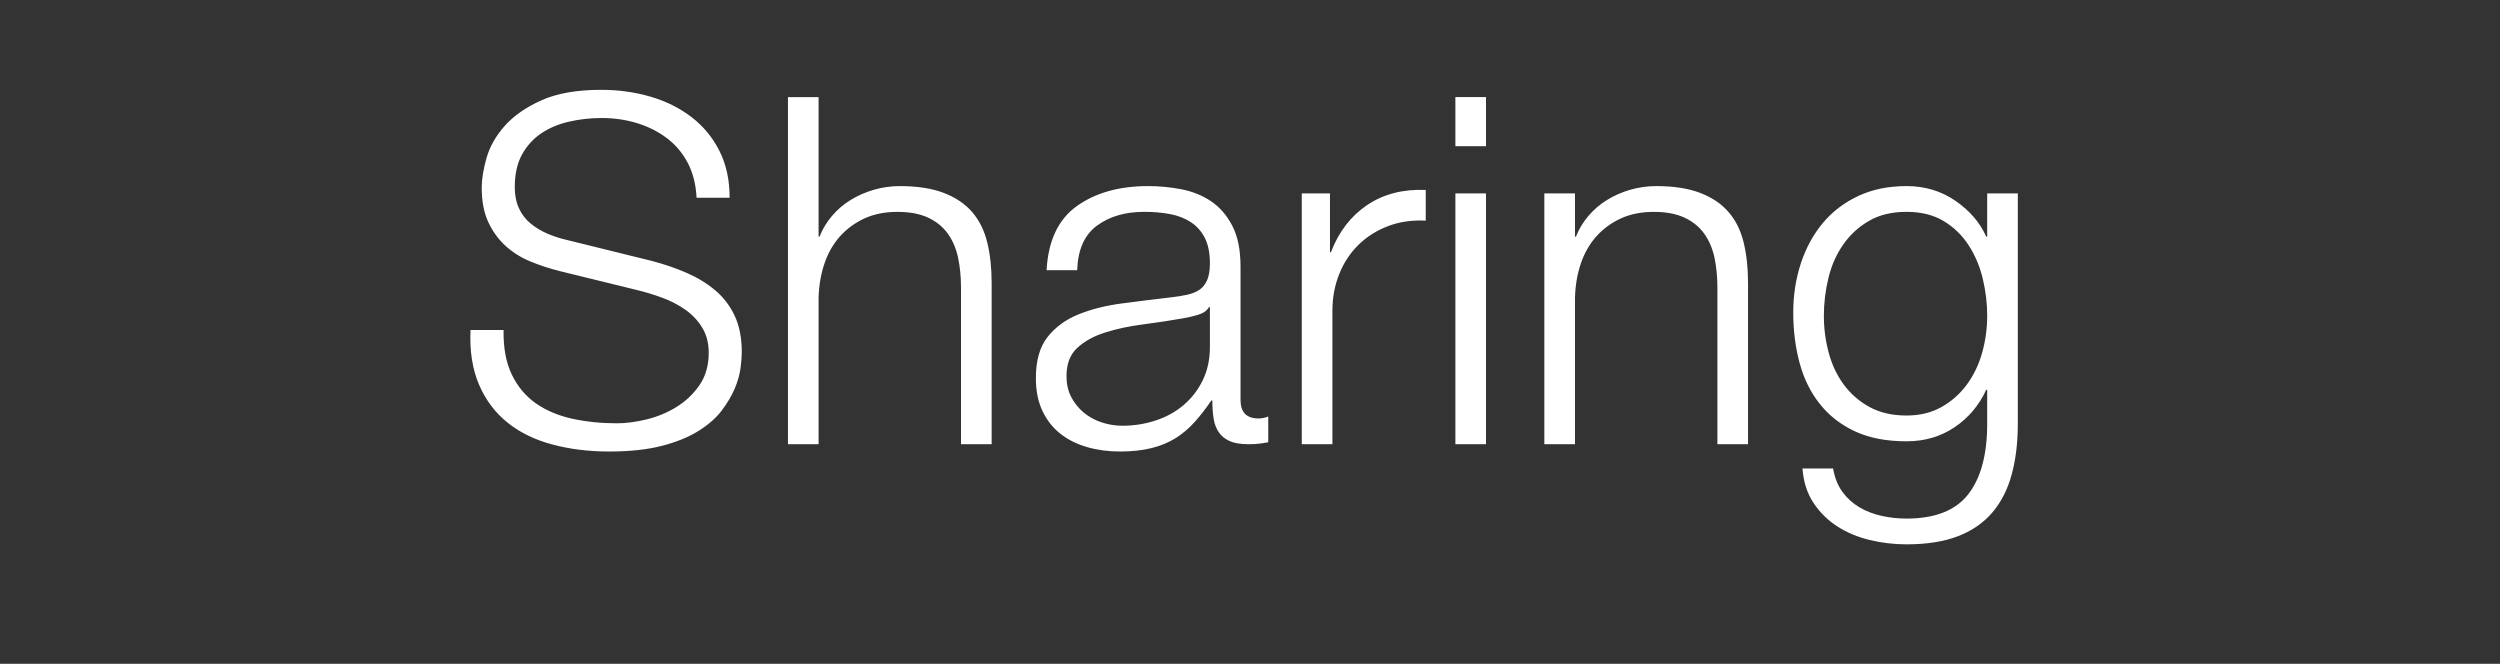 <svg width="90.385" height="24" viewBox="0 0 90.385 24" xmlns="http://www.w3.org/2000/svg"><rect x="0" y="0" width="90.385" height="24" fill="#333333" stroke="none"/><path d="M17.011 11.93h1.195q-.017.967.3 1.617.316.65.87 1.037.553.386 1.308.553.756.167 1.617.167.492 0 1.072-.14.58-.14 1.081-.448t.835-.791q.334-.484.334-1.17 0-.526-.237-.913-.238-.387-.615-.65-.378-.264-.835-.43-.457-.168-.896-.273l-2.795-.686q-.562-.14-1.072-.351-.51-.211-.896-.563-.387-.351-.624-.86-.237-.51-.237-1.249 0-.457.175-1.072.176-.615.66-1.16.483-.544 1.326-.922.844-.378 2.162-.378.931 0 1.775.246.844.246 1.485.738.642.492 1.01 1.222.37.729.37 1.696h-1.195q-.036-.721-.317-1.257-.28-.536-.755-.896t-1.081-.545q-.607-.185-1.274-.185-.616 0-1.187.132-.571.132-1.002.422-.43.29-.694.764-.263.475-.263 1.178 0 .44.149.764.15.325.413.545.264.22.606.37.343.149.73.237l3.058.755q.668.176 1.256.43.59.256 1.037.634.448.377.703.922.255.545.255 1.318 0 .211-.044.563-.044.351-.21.747-.168.395-.475.8-.308.404-.844.737-.536.334-1.327.537-.79.202-1.898.202-1.107 0-2.056-.255-.95-.255-1.617-.791-.668-.536-1.028-1.37-.36-.836-.308-1.978zm11.477 4.13V3.511h1.107v5.044h.035q.158-.404.448-.746.29-.343.677-.58.387-.238.844-.37.456-.131.931-.131.949 0 1.59.246.642.246 1.029.694.386.448.544 1.098.159.65.159 1.46v5.834h-1.108V10.4q0-.58-.105-1.08-.105-.5-.37-.87-.263-.369-.71-.58-.45-.21-1.117-.21-.668 0-1.186.236-.519.238-.888.65-.369.414-.562.985-.193.571-.211 1.239v5.29h-1.107zm10.457-6.292h-1.107q.087-1.6 1.098-2.32 1.01-.72 2.575-.72.597 0 1.195.114.597.114 1.072.43.474.317.773.888.299.571.299 1.485v4.816q0 .668.65.668.176 0 .352-.07v.93q-.194.036-.343.053-.15.018-.378.018-.422 0-.676-.114-.255-.114-.396-.325-.14-.211-.184-.501-.044-.29-.044-.642h-.035q-.3.44-.607.782-.307.343-.685.58-.378.238-.87.36-.492.124-1.143.124-.632 0-1.186-.159-.553-.158-.967-.483-.413-.325-.65-.826-.237-.5-.237-1.186 0-.95.422-1.485.422-.536 1.116-.818.694-.28 1.564-.395.87-.114 1.766-.22.334-.035.607-.096.272-.062.448-.185.175-.123.272-.351.097-.229.097-.598 0-.562-.185-.923-.184-.36-.51-.57-.325-.212-.755-.29-.43-.08-.923-.08-1.037 0-1.713.501-.677.5-.712 1.608zm4.798 2.777v-1.441h-.035q-.106.193-.405.281-.298.088-.527.123-.703.123-1.45.22-.747.096-1.362.29-.615.193-1.01.553-.396.36-.396 1.029 0 .421.167.746.167.326.448.563.282.237.65.36.37.123.756.123.633 0 1.213-.193.58-.193 1.01-.563.431-.369.686-.896.255-.527.255-1.195zm3.321 3.515V6.991h1.02v2.127h.035q.422-1.107 1.31-1.705.887-.597 2.117-.545v1.108q-.756-.036-1.37.202-.616.237-1.064.676-.448.44-.694 1.055-.246.615-.246 1.318v4.833h-1.108zm5.554-10.773V3.51h1.107v1.776h-1.107zm0 10.773V6.991h1.107v9.069h-1.107zm3.216 0V6.991h1.108v1.564h.035q.158-.404.448-.746.29-.343.677-.58.386-.238.843-.37.457-.131.932-.131.949 0 1.59.246.642.246 1.028.694.387.448.545 1.098.158.65.158 1.46v5.834h-1.107V10.4q0-.58-.105-1.08-.106-.5-.37-.87-.263-.369-.711-.58-.448-.21-1.116-.21-.668 0-1.187.236-.518.238-.887.65-.37.414-.563.985-.193.571-.21 1.239v5.29h-1.108zm17.118-9.069v8.33q0 1.02-.22 1.829-.219.808-.694 1.37-.474.563-1.239.862-.764.298-1.871.298-.686 0-1.336-.158t-1.169-.492q-.518-.334-.86-.852-.344-.519-.396-1.24h1.107q.088.51.343.853.254.343.615.554.36.21.8.307.439.097.896.097 1.546 0 2.232-.879.685-.879.685-2.548v-1.23h-.035q-.387.843-1.142 1.353-.756.51-1.74.51-1.09 0-1.863-.36-.774-.361-1.274-.994-.501-.632-.73-1.485-.228-.852-.228-1.819 0-.931.272-1.766.273-.835.791-1.459.518-.624 1.283-.984.764-.36 1.749-.36 1.001 0 1.775.536.773.536 1.107 1.291h.035V6.991h1.107zm-4.024 8.032q.72 0 1.265-.307.545-.308.914-.809.37-.5.554-1.151.184-.65.184-1.336 0-.668-.158-1.335-.158-.668-.51-1.213-.351-.545-.905-.879-.553-.334-1.344-.334t-1.354.325q-.562.325-.931.853-.37.527-.536 1.204-.167.676-.167 1.38 0 .685.176 1.335.175.65.545 1.151.369.501.931.809.562.307 1.336.307z" fill="#fff"/></svg>